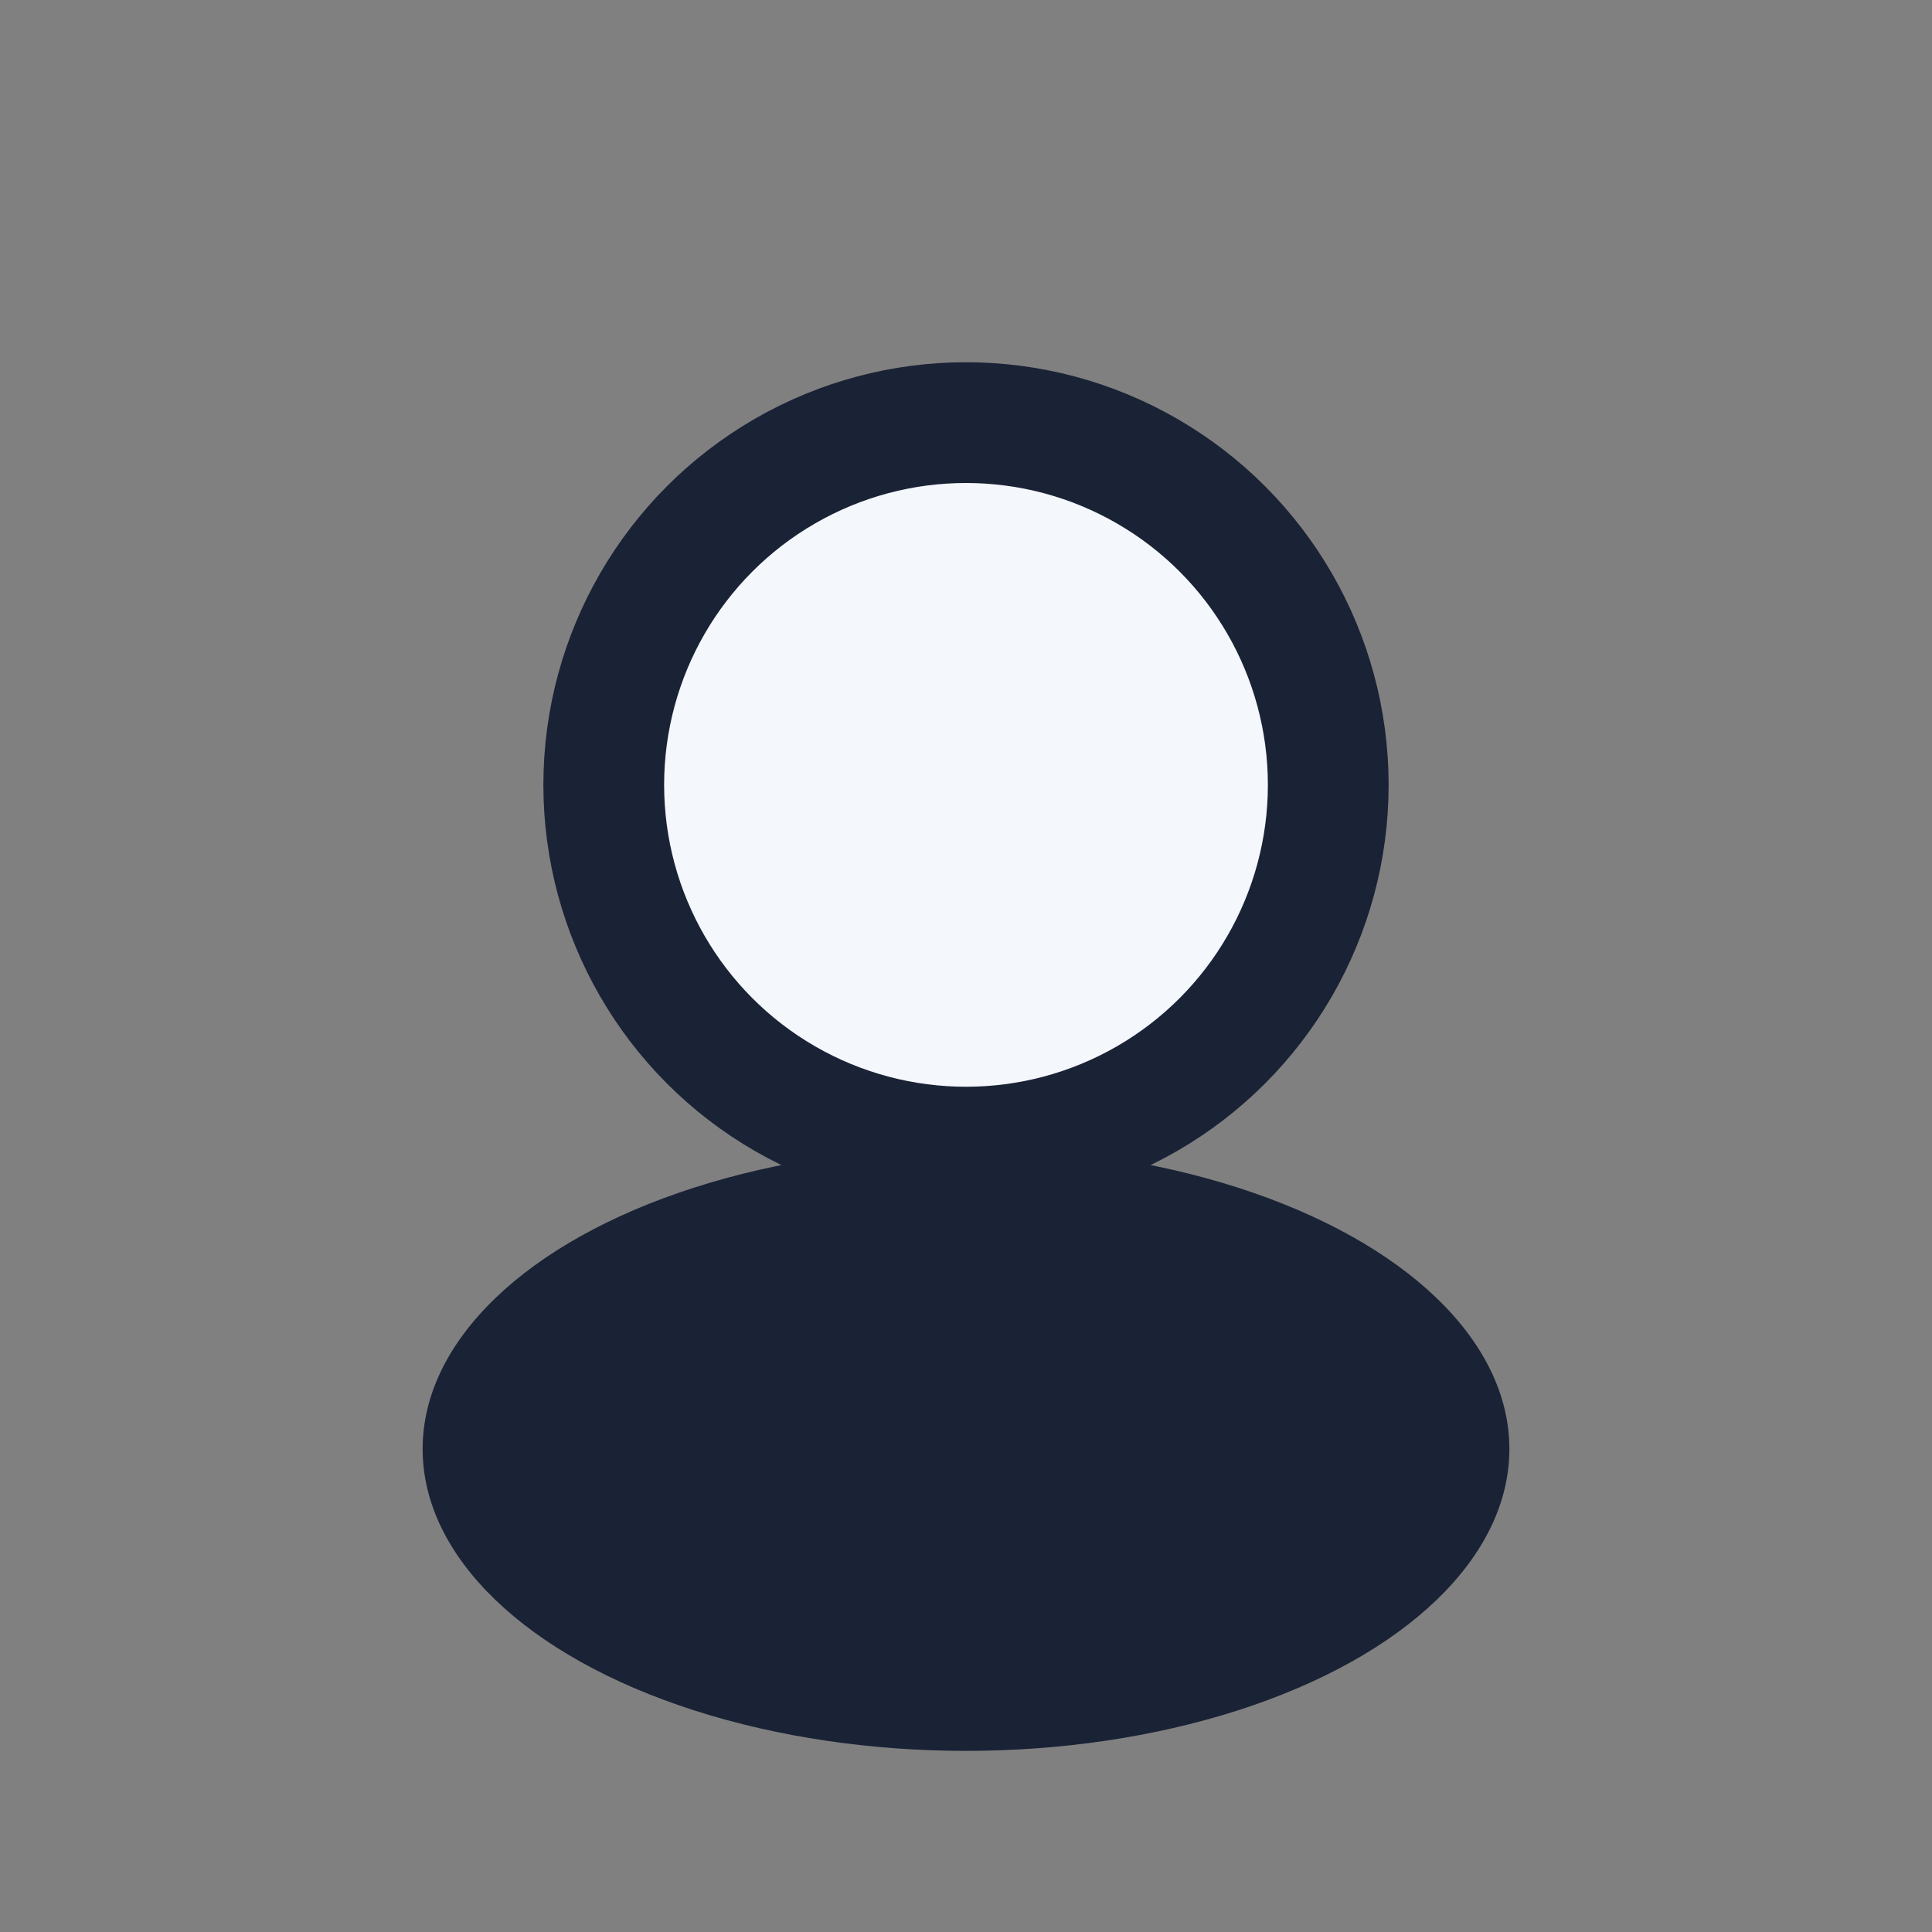<?xml version="1.0" encoding="UTF-8"?>
<svg xmlns="http://www.w3.org/2000/svg" width="32" height="32" viewBox="0 0 32 32"><rect x="0" y="0" width="32" height="32" fill="#808080" stroke="none"/><circle cx="16" cy="13" r="6" fill="#F4F7FB" stroke="#1A2236" stroke-width="2"/><ellipse cx="16" cy="24" rx="9" ry="5" fill="#1A2236"/></svg>
